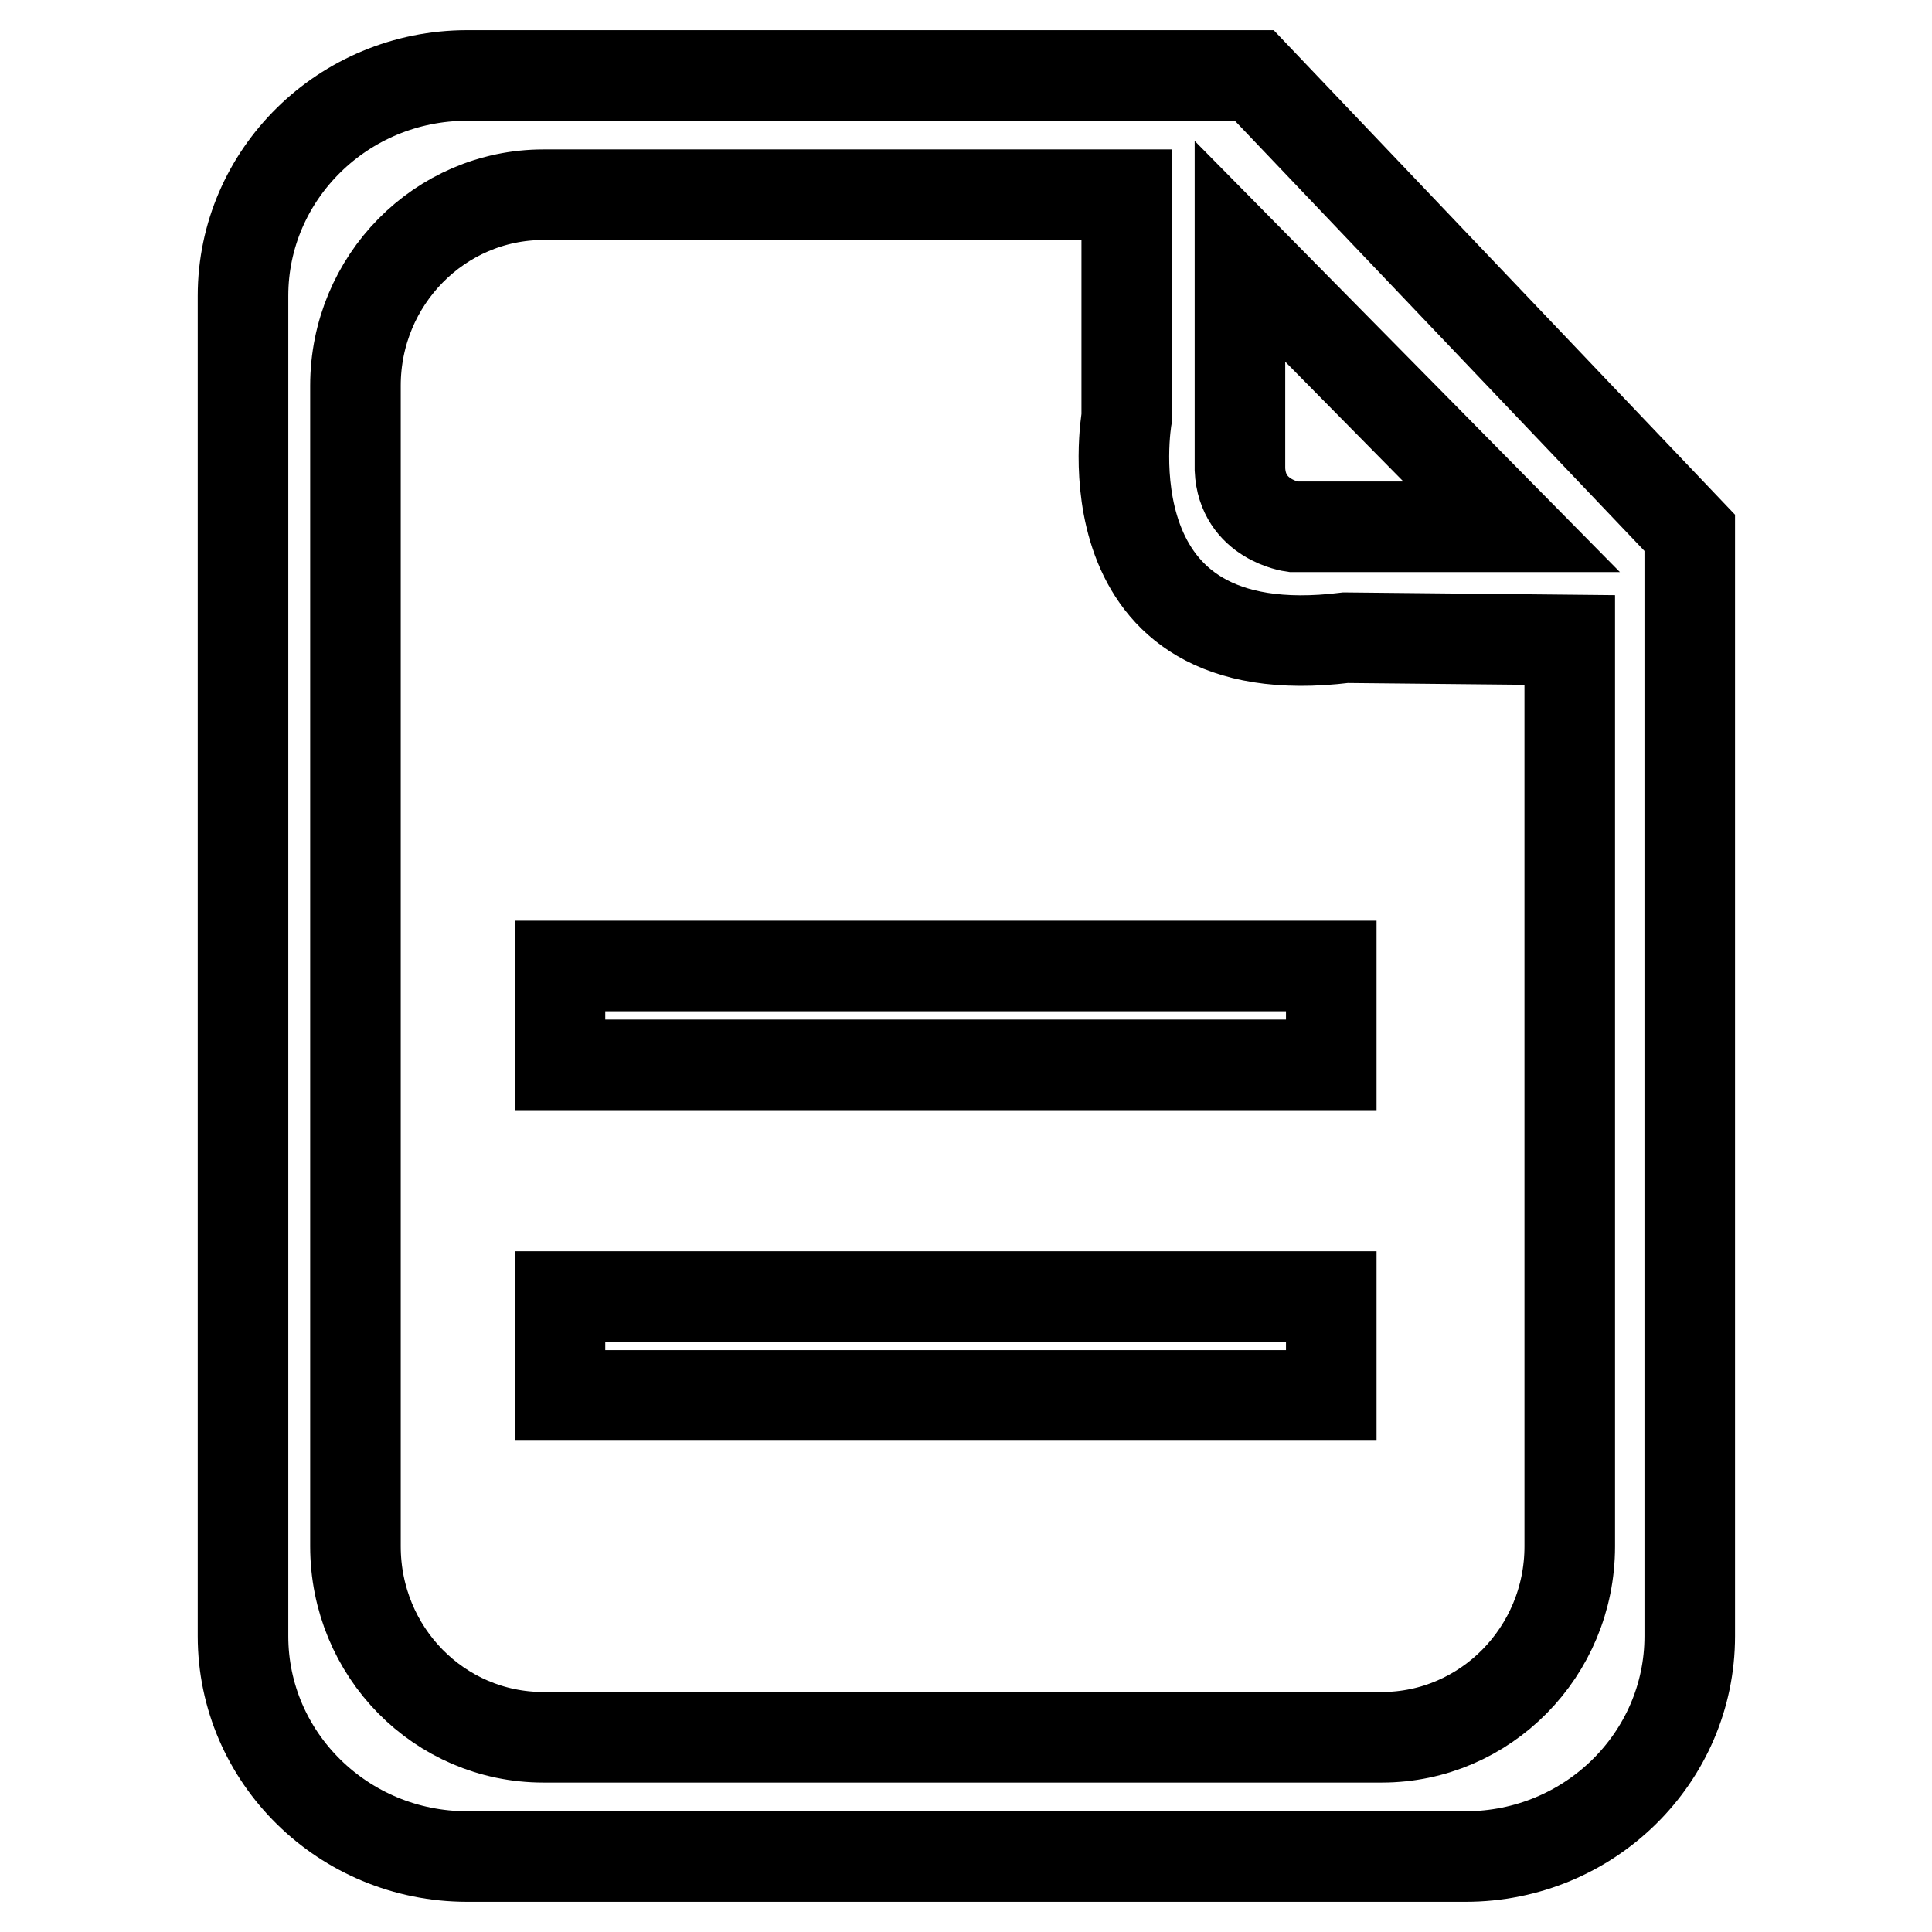 <?xml version="1.0" encoding="utf-8"?>
<!-- Svg Vector Icons : http://www.onlinewebfonts.com/icon -->
<!DOCTYPE svg PUBLIC "-//W3C//DTD SVG 1.1//EN" "http://www.w3.org/Graphics/SVG/1.1/DTD/svg11.dtd">
<svg version="1.1" xmlns="http://www.w3.org/2000/svg" xmlns:xlink="http://www.w3.org/1999/xlink" x="0px" y="0px" viewBox="0 0 256 256" enable-background="new 0 0 256 256" xml:space="preserve">
<g> <path stroke-width="12" fill-opacity="0" stroke="#000000"  d="M166.2,10H61.9c-16.4,0-29.7,13.1-29.7,29.2v177.6c0,16.1,13.3,29.2,29.7,29.2h132.3 c16.4,0,29.7-13.1,29.7-29.2V70.6L166.2,10z M164.3,33.3l36,36.5h-29c0,0-6.7-0.9-7-7.6L164.3,33.3L164.3,33.3z M208,204.9 c0,14-11.2,25.3-24.9,25.3H72c-13.8,0-24.9-11.3-24.9-25.3V51.1c0-14,11.2-25.3,24.9-25.3h77.3v29.5c0,0-5.9,33.5,29,29.2l29.7,0.3 L208,204.9L208,204.9z M74.2,128h102.2v13.1H74.2V128z M74.2,171.8h102.2v13.1H74.2V171.8z"/></g>
</svg>